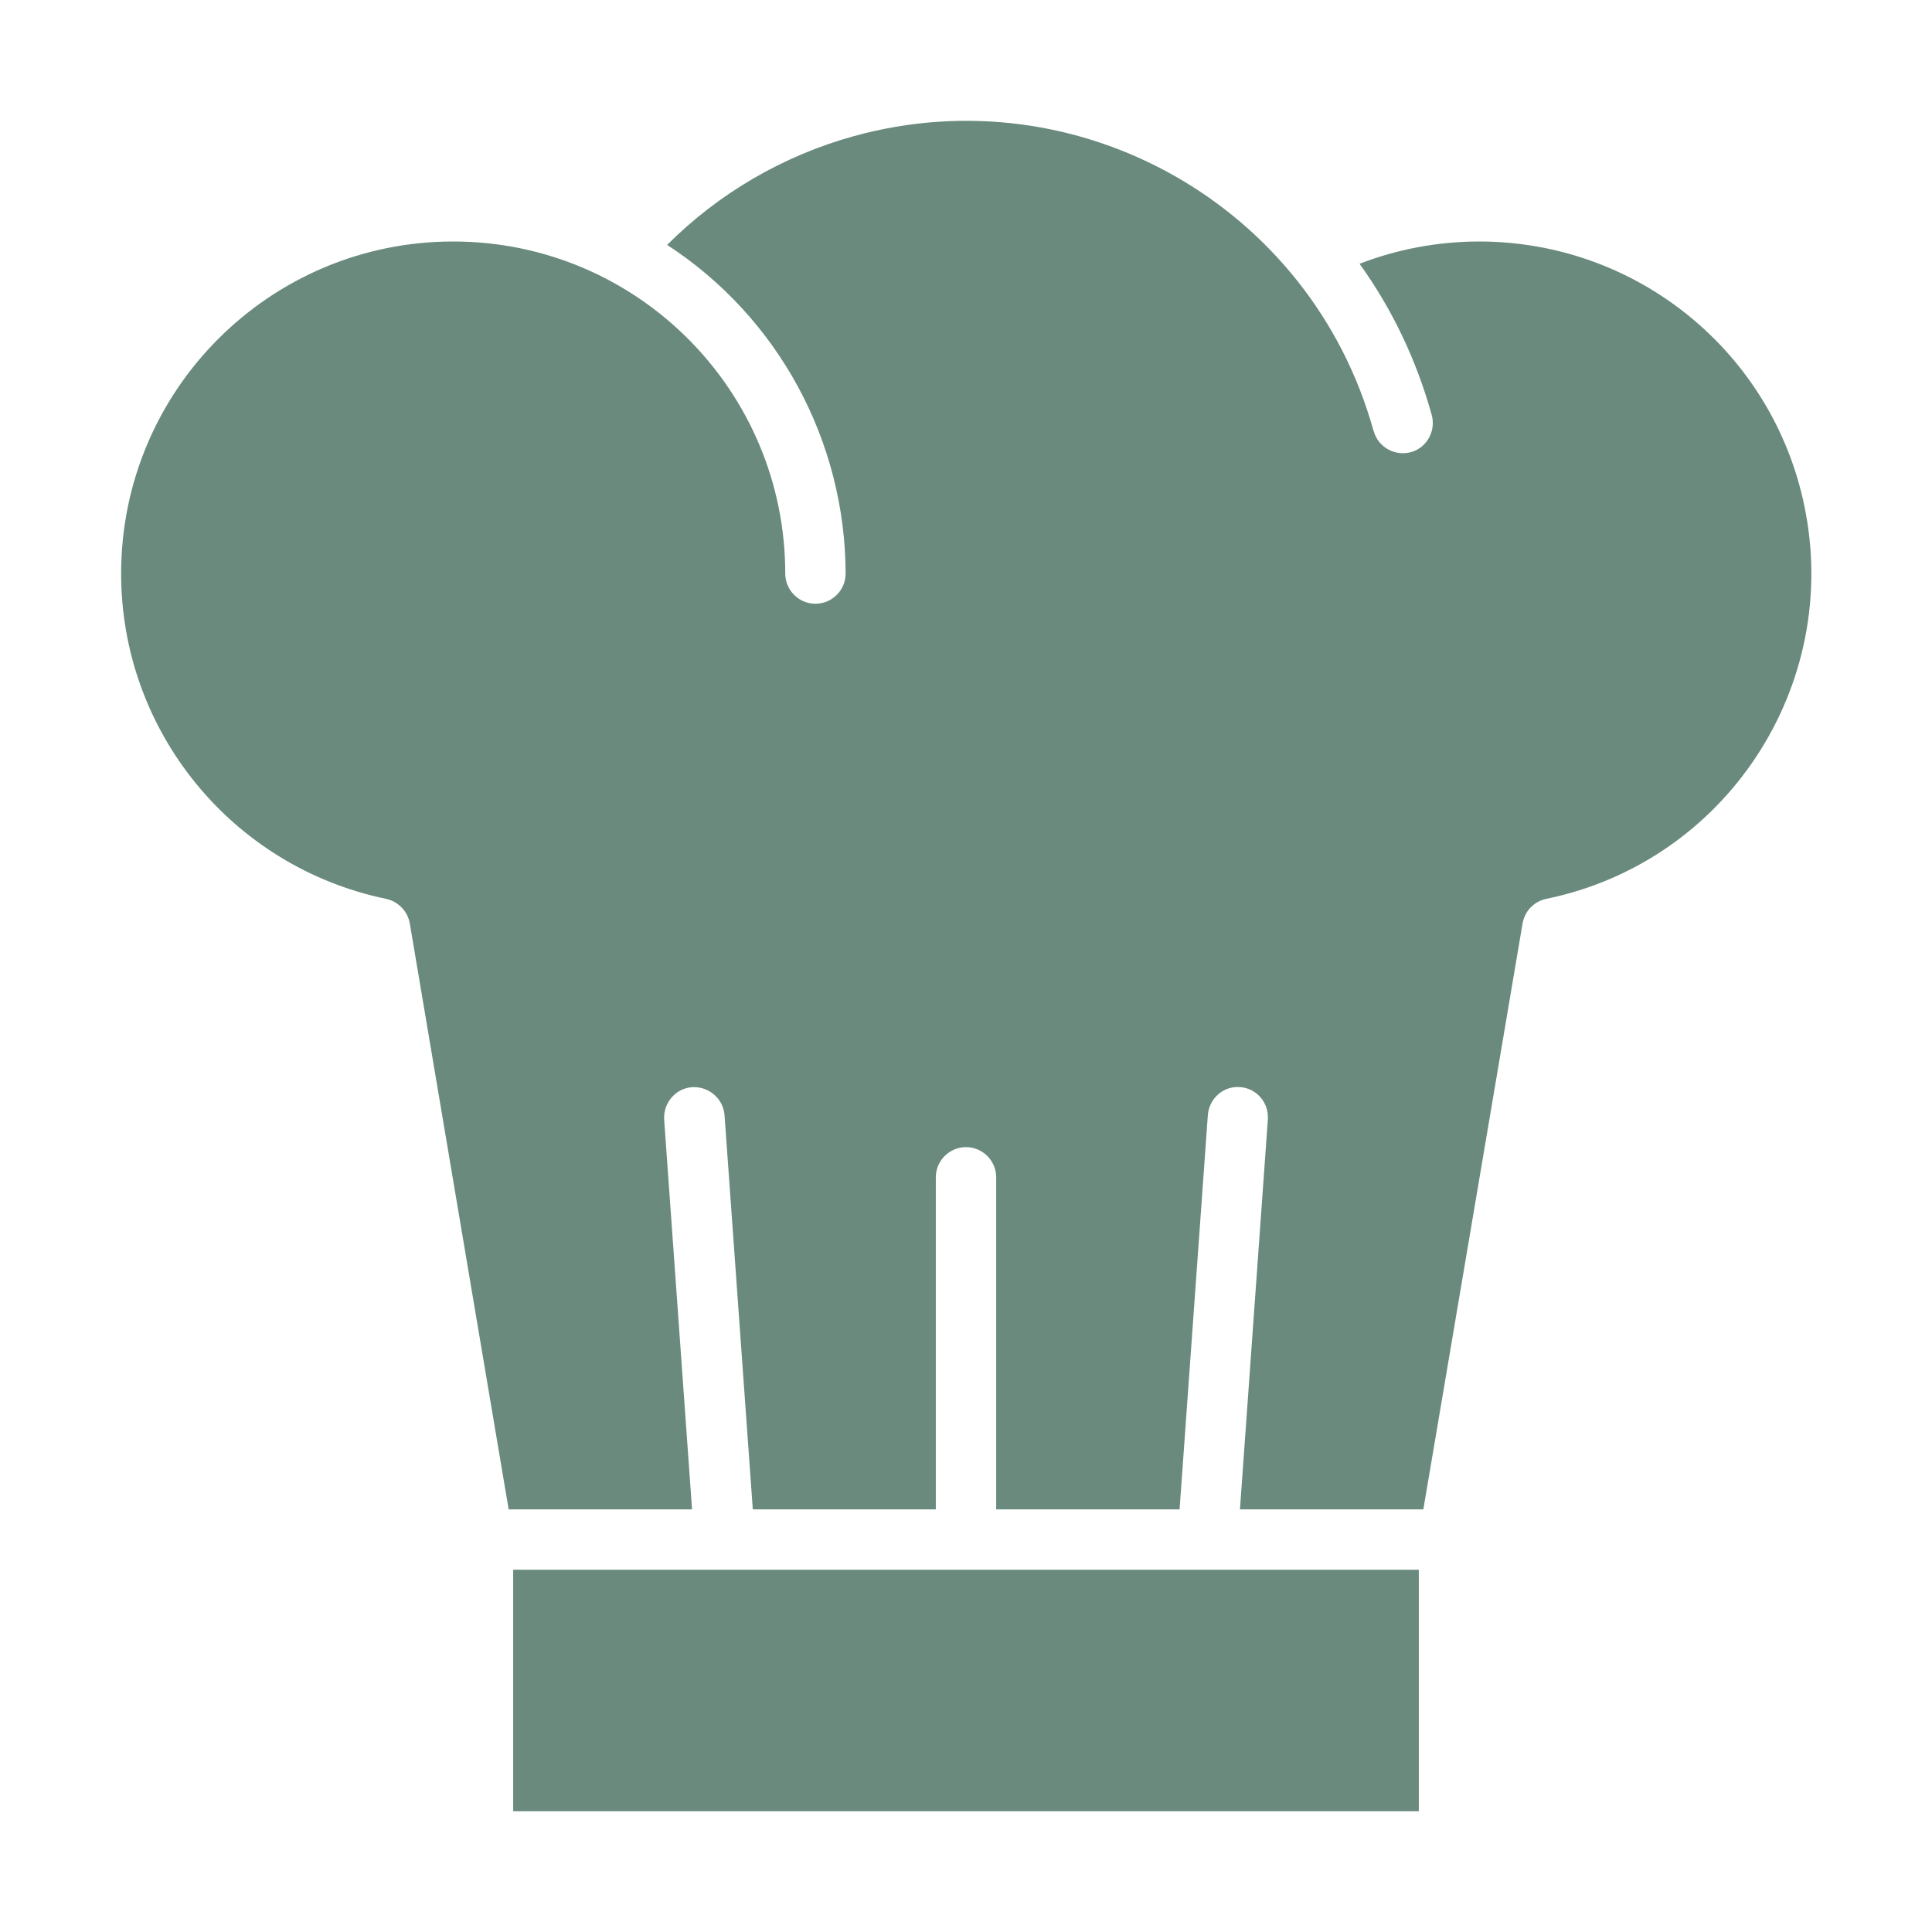 <?xml version="1.0" encoding="UTF-8"?> <!-- Generator: Adobe Illustrator 23.1.1, SVG Export Plug-In . SVG Version: 6.00 Build 0) --> <svg xmlns="http://www.w3.org/2000/svg" xmlns:xlink="http://www.w3.org/1999/xlink" version="1.1" id="Glyph" x="0px" y="0px" viewBox="0 0 512 512" style="enable-background:new 0 0 512 512;" xml:space="preserve"> <style type="text/css"> .st0{fill:#698A7D;} </style> <path class="st0" d="M392,64c-10.8,0-21.6,2-31.7,5.9c8.7,12.1,15.1,25.6,19.1,40c1.2,4.2-1.2,8.7-5.4,9.9c-4.2,1.2-8.7-1.2-9.9-5.4 c0-0.1,0-0.1-0.1-0.2c-16.5-59.6-78.2-94.6-137.8-78.1c-18.7,5.2-35.7,15.1-49.4,28.8c29.5,19.2,47.2,52,47.3,87.1c0,4.4-3.6,8-8,8 s-8-3.6-8-8c0-48.6-39.4-88-88-88s-88,39.4-88,88c0,41.7,29.3,77.7,70.2,86.2c3.2,0.7,5.7,3.2,6.3,6.5L134.8,400h48.6L176,296.6l0,0 c0-0.2,0-0.4,0-0.6c0.1-4.4,3.7-8,8.1-7.9c4.1,0.1,7.5,3.2,7.9,7.3l0,0l7.5,104.6H248v-88c0-4.4,3.6-8,8-8s8,3.6,8,8v88h48.6 l7.5-104.6l0,0c0.4-4.4,4.2-7.7,8.6-7.3c4.1,0.3,7.3,3.8,7.3,7.9c0,0.2,0,0.4,0,0.6l0,0L328.6,400h48.6l26.3-155.3 c0.6-3.3,3-5.8,6.3-6.5c47.6-9.8,78.2-56.4,68.4-104C469.8,93.3,433.8,64,392,64L392,64z"></path> <path class="st0" d="M136,416h240v64H136V416z"></path> </svg> 